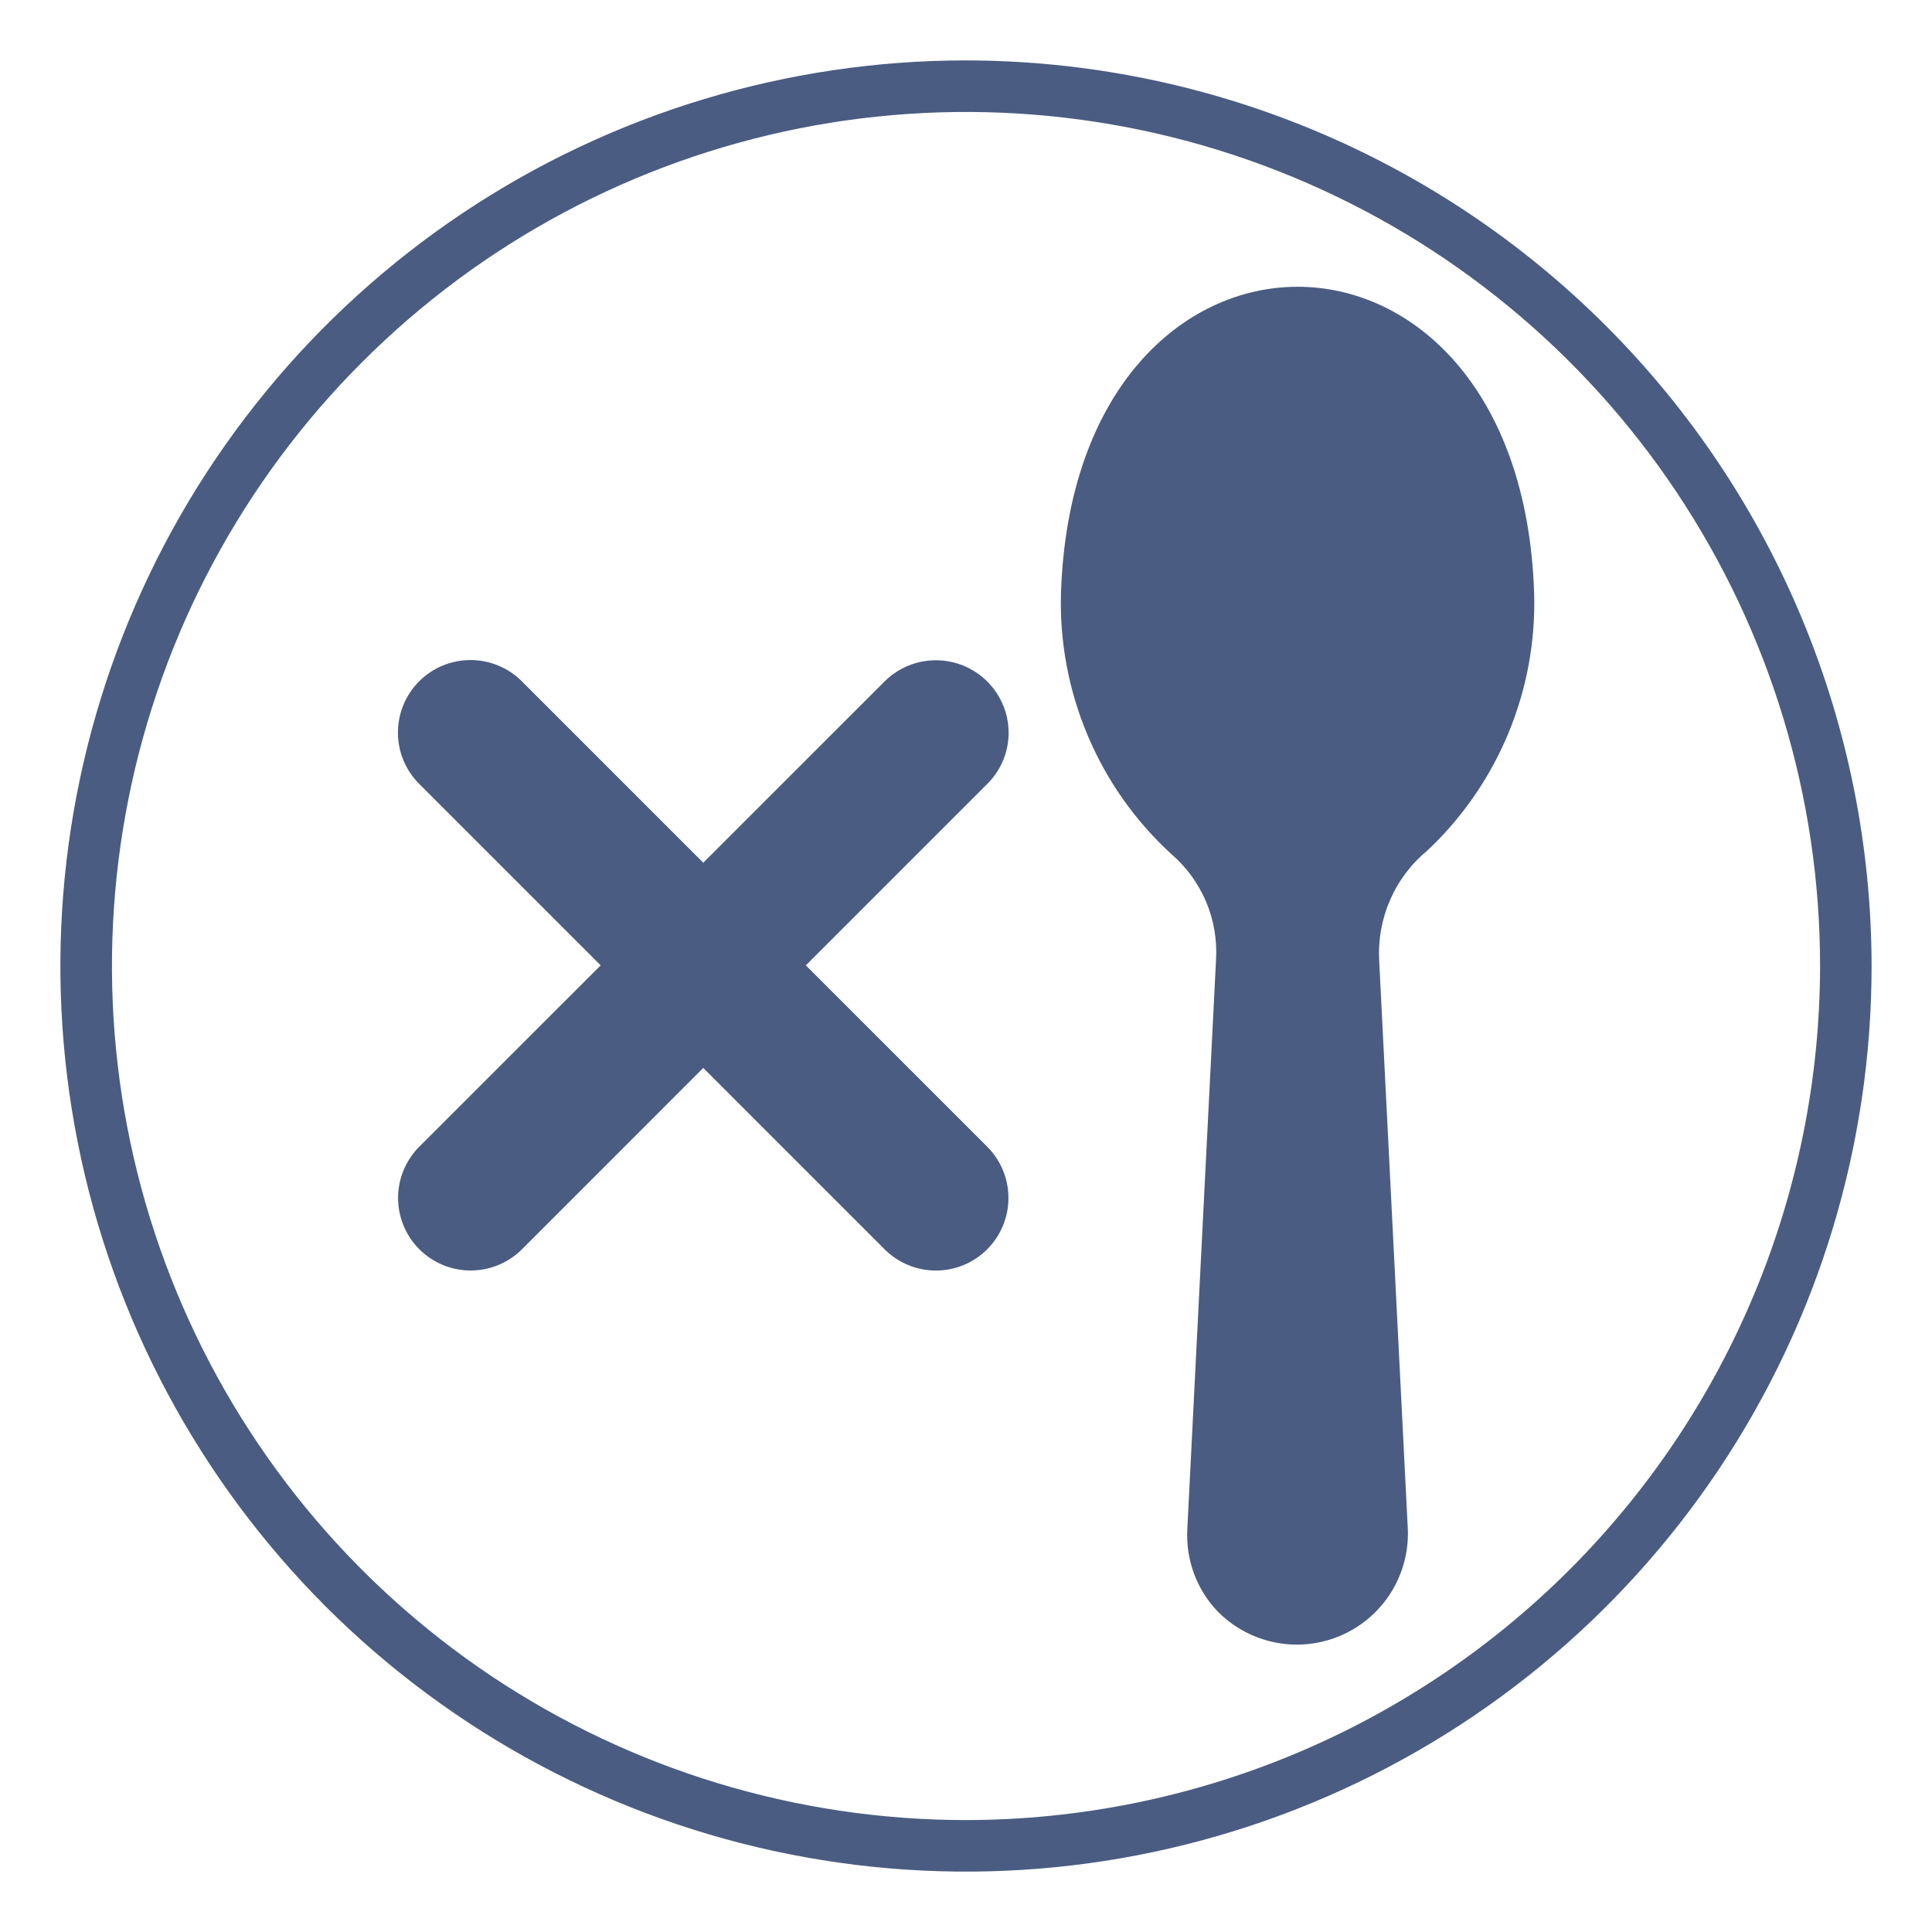 <svg xmlns="http://www.w3.org/2000/svg" fill="none" viewBox="0 0 30 30" height="30" width="30">
<g clip-path="url(#clip0_221_182)">
<path fill="#4A5C82" d="M16.475 9.211C16.453 9.969 16.595 10.723 16.89 11.421C17.184 12.119 17.626 12.746 18.184 13.258C18.421 13.461 18.607 13.716 18.729 14.004C18.85 14.291 18.902 14.603 18.882 14.914L18.436 23.755C18.425 23.986 18.46 24.217 18.54 24.434C18.621 24.652 18.744 24.85 18.904 25.018C19.147 25.267 19.46 25.436 19.801 25.504C20.142 25.572 20.495 25.535 20.815 25.399C21.135 25.262 21.406 25.032 21.593 24.738C21.779 24.445 21.873 24.102 21.861 23.755L21.416 14.918C21.398 14.592 21.457 14.266 21.589 13.967C21.72 13.668 21.921 13.405 22.174 13.198C22.714 12.687 23.14 12.068 23.424 11.381C23.708 10.694 23.844 9.955 23.822 9.211C23.616 2.863 16.679 2.871 16.475 9.211Z"></path>
<path fill="#4A5C82" d="M15.662 11.378C15.662 11.155 15.595 10.938 15.471 10.753C15.347 10.568 15.171 10.424 14.965 10.338C14.76 10.253 14.534 10.231 14.315 10.273C14.097 10.316 13.896 10.422 13.738 10.579L10.92 13.396L8.103 10.579C7.998 10.474 7.874 10.391 7.737 10.335C7.6 10.278 7.454 10.249 7.306 10.249C7.007 10.249 6.72 10.368 6.509 10.579C6.298 10.79 6.179 11.077 6.179 11.376C6.179 11.675 6.298 11.961 6.509 12.172L9.327 14.99L6.509 17.807C6.299 18.019 6.181 18.305 6.181 18.603C6.182 18.902 6.301 19.188 6.511 19.398C6.722 19.609 7.008 19.728 7.307 19.728C7.605 19.729 7.891 19.611 8.103 19.401L10.92 16.583L13.738 19.401C13.949 19.611 14.235 19.729 14.534 19.729C14.832 19.729 15.118 19.61 15.329 19.399C15.54 19.188 15.659 18.902 15.659 18.604C15.66 18.305 15.541 18.019 15.331 17.807L12.513 14.99L15.331 12.172C15.436 12.068 15.519 11.944 15.576 11.808C15.633 11.672 15.662 11.525 15.662 11.378Z"></path>
<path fill="#4A5C82" d="M15 0.938C12.219 0.938 9.5 1.762 7.187 3.307C4.875 4.853 3.072 7.049 2.008 9.619C0.944 12.188 0.665 15.016 1.208 17.744C1.75 20.471 3.09 22.977 5.056 24.944C7.023 26.91 9.529 28.25 12.257 28.792C14.984 29.335 17.812 29.056 20.381 27.992C22.951 26.928 25.147 25.125 26.692 22.813C28.238 20.5 29.062 17.781 29.062 15C29.058 11.272 27.575 7.697 24.939 5.061C22.303 2.425 18.728 0.942 15 0.938ZM15 28.262C12.377 28.262 9.813 27.484 7.632 26.027C5.451 24.569 3.752 22.498 2.748 20.075C1.744 17.652 1.482 14.985 1.993 12.413C2.505 9.84 3.768 7.477 5.623 5.623C7.477 3.768 9.84 2.505 12.413 1.993C14.985 1.482 17.652 1.744 20.075 2.748C22.498 3.752 24.569 5.451 26.027 7.632C27.484 9.813 28.262 12.377 28.262 15C28.258 18.516 26.859 21.887 24.373 24.373C21.887 26.859 18.516 28.258 15 28.262Z"></path>
</g>
<defs>
<clipPath id="clip0_221_182">
<rect fill="white" height="30" width="30"></rect>
</clipPath>
</defs>
</svg>
